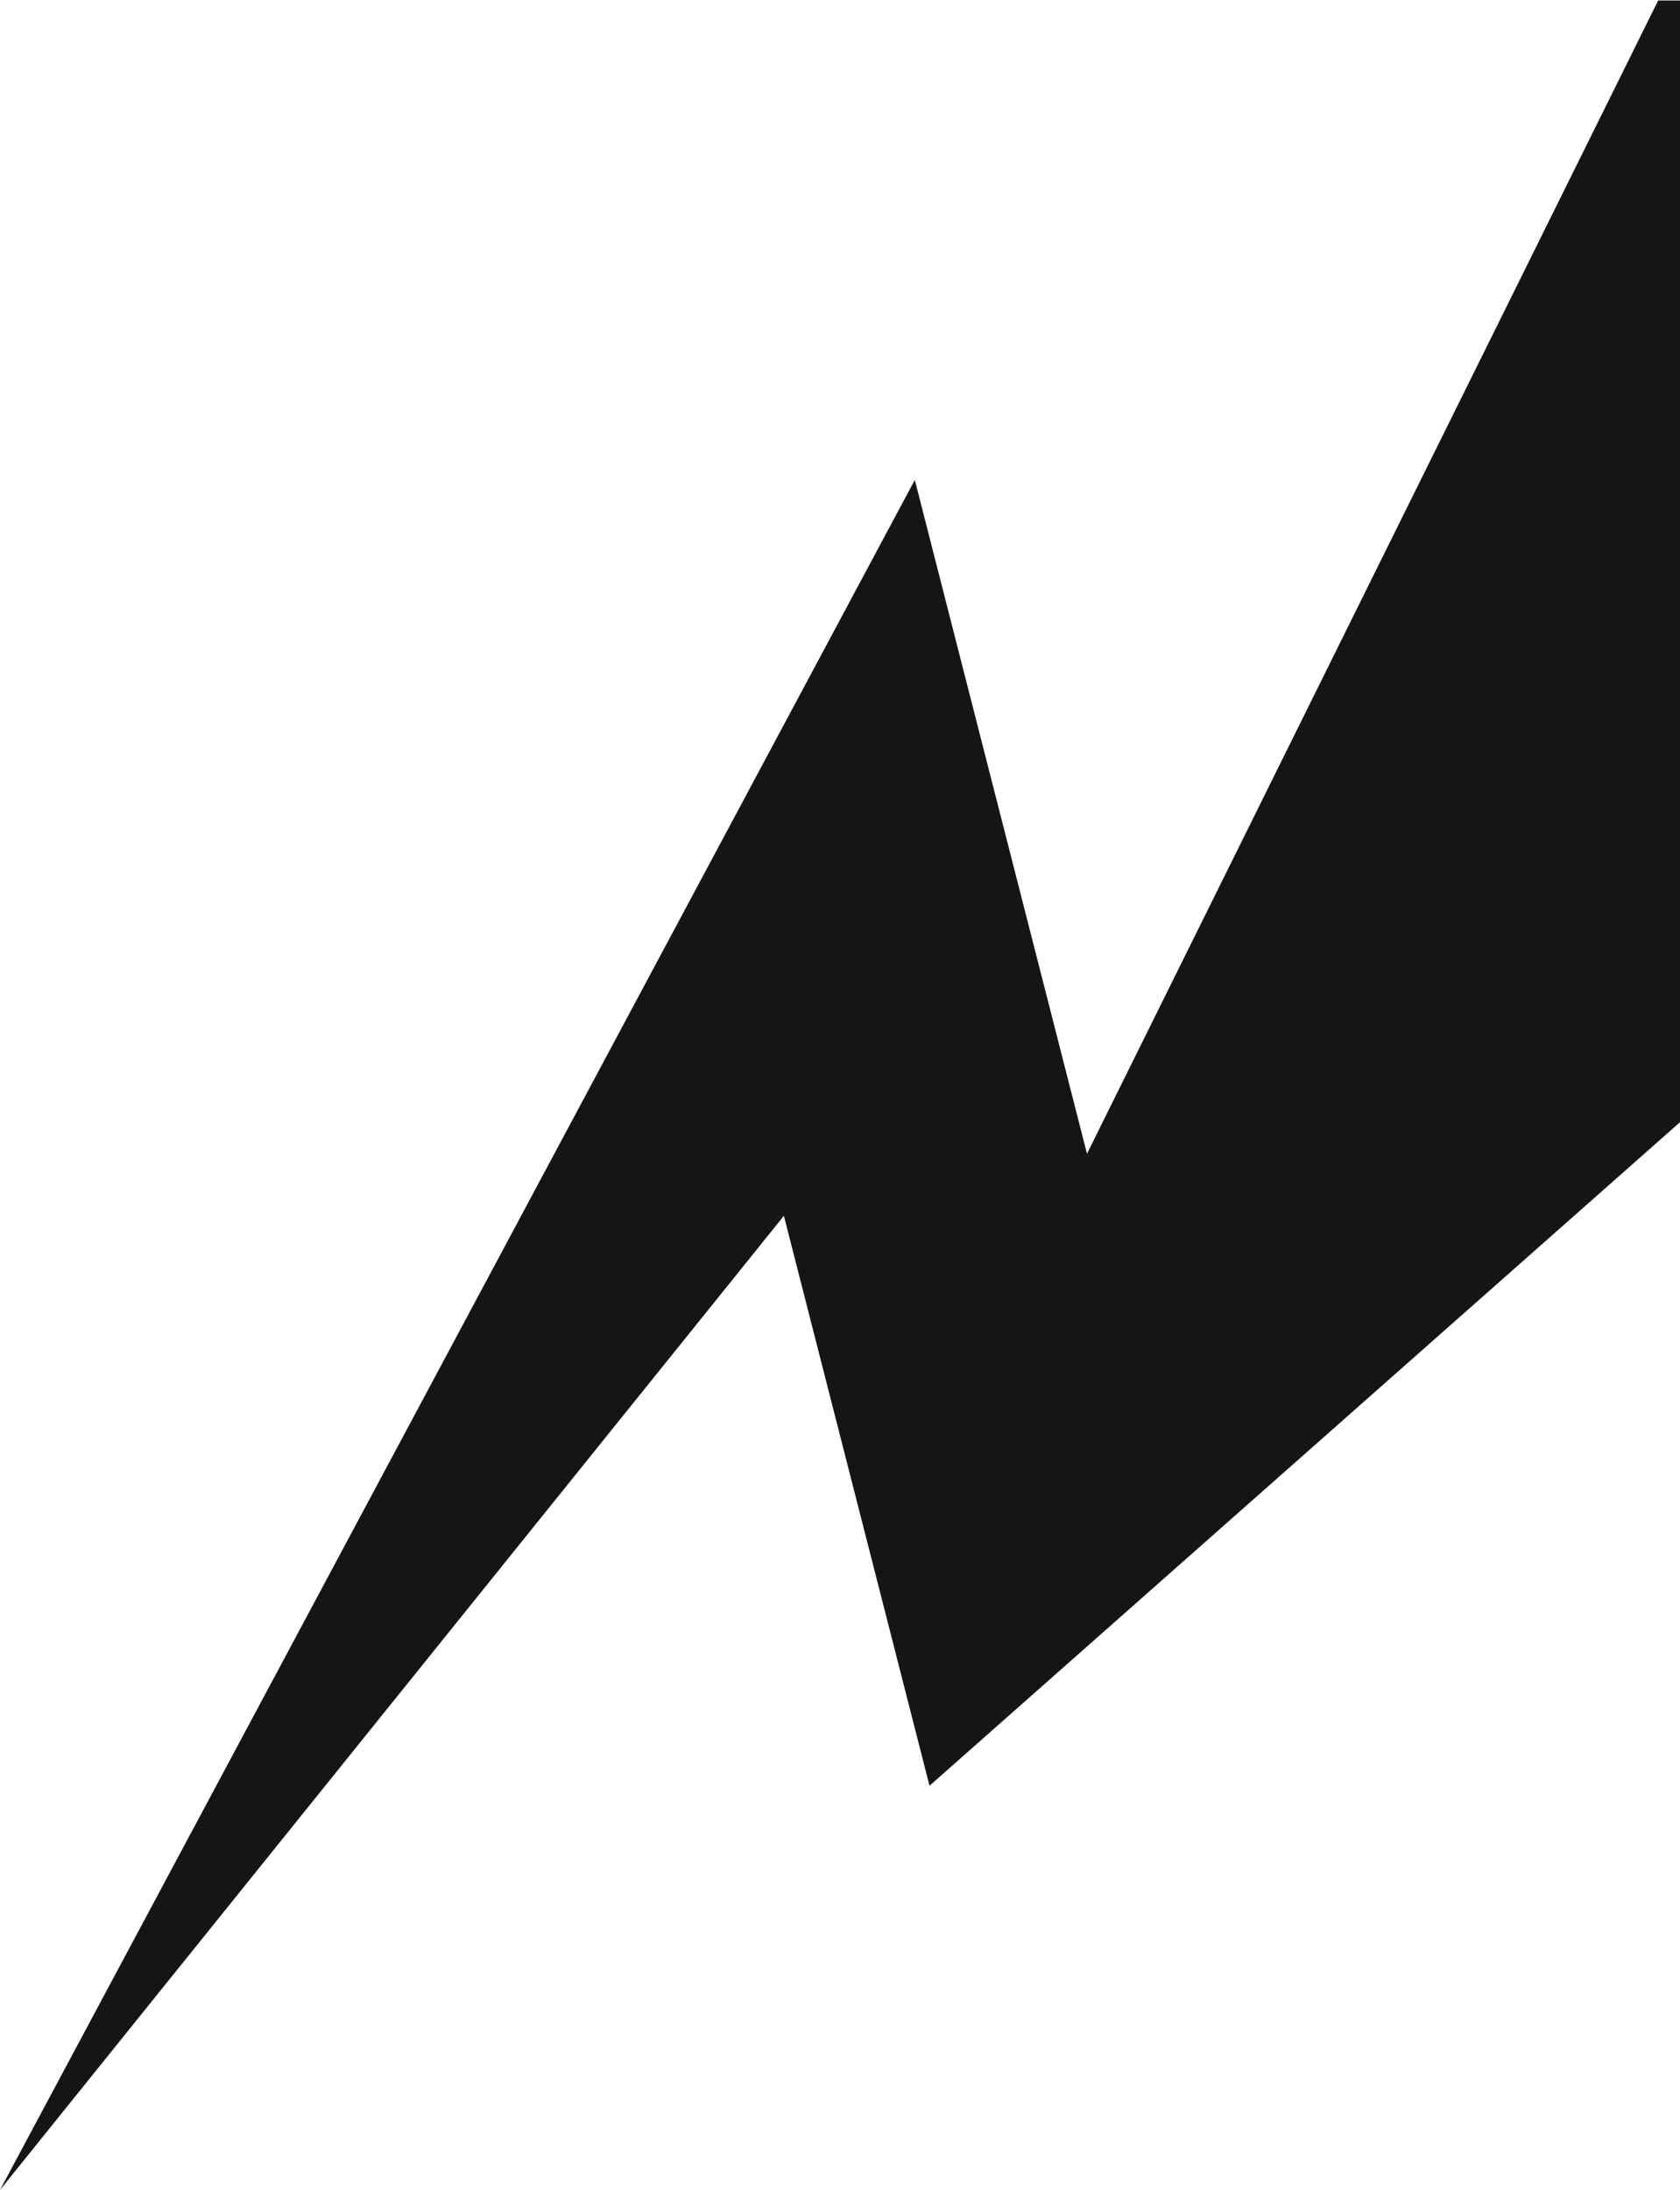 <svg width="687" height="895" viewBox="0 0 687 895" fill="none" xmlns="http://www.w3.org/2000/svg">
<path d="M0.002 895L374.093 196.137L444.501 471.522L678.07 0.206C707.775 0.206 1007 -0.258 1007 0.206C1007 0.67 1007 448.054 1007 448.054L835.617 607.521L781.048 375.518L380.104 729.813L320.554 496.892L0.002 895Z" fill="#151515"/>
</svg>
